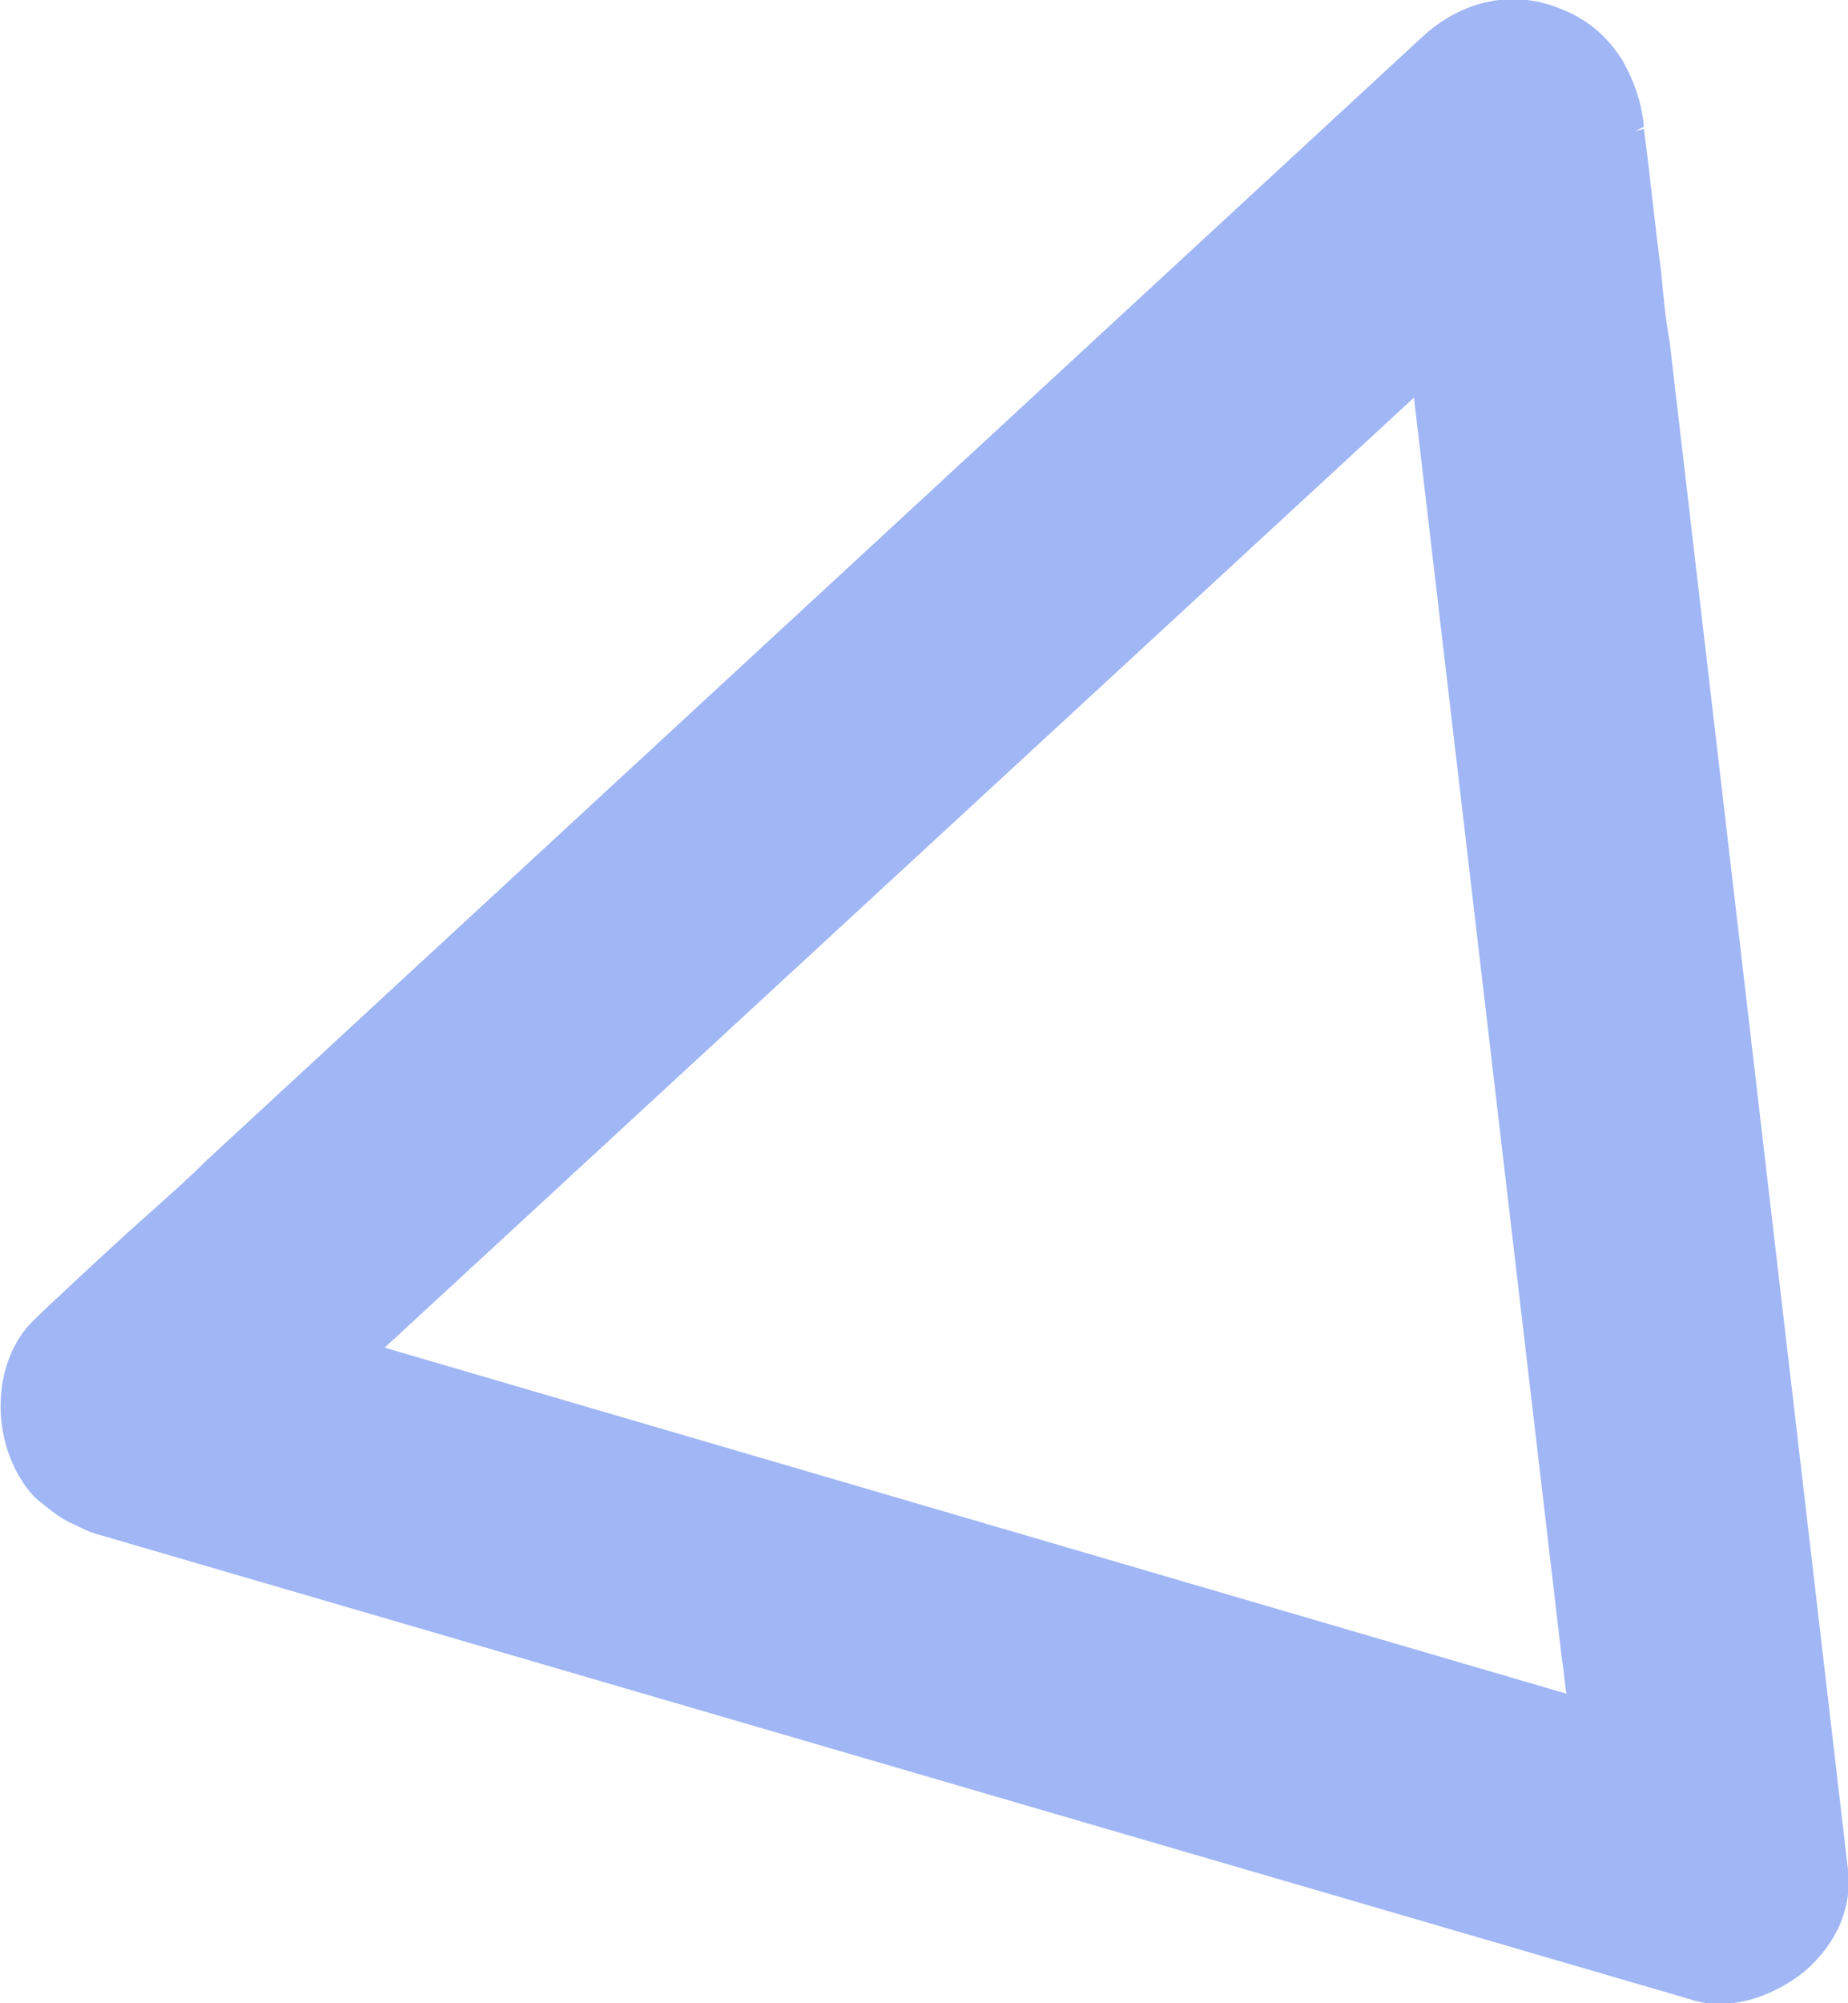 <?xml version="1.0" encoding="UTF-8"?> <svg xmlns="http://www.w3.org/2000/svg" xmlns:xlink="http://www.w3.org/1999/xlink" version="1.1" id="Слой_1" x="0px" y="0px" viewBox="0 0 86 93.2" style="enable-background:new 0 0 86 93.2;" xml:space="preserve"> <style type="text/css"> .st0{fill:#A0B6F5;} </style> <path class="st0" d="M0.9,68.7c-1.4-2.4-1.1-5.7,0.8-7.4l0.2-0.2C3.5,59.6,5.2,58,7,56.4c0.9-0.8,1.8-1.6,2.6-2.4L66.1,1.8 c1.9-1.8,4.3-2.3,6.5-1.4c1.3,0.5,2.2,1.3,2.9,2.4c0.5,0.9,0.9,1.9,1,3.1l-0.4,0.2L76.5,6c0.3,2.2,0.5,4.4,0.8,6.6 c0.1,1.1,0.2,2.2,0.4,3.3L86,87c0.2,1.7-0.5,3.4-2,4.7c-1.6,1.3-3.7,1.9-5.4,1.3L4.6,71.4c-0.4-0.1-0.8-0.3-1.2-0.5 c-0.5-0.2-1-0.6-1.5-1C1.5,69.6,1.2,69.2,0.9,68.7L0.9,68.7z M17.9,62.7l55,16.1c-0.1-0.5-0.1-1-0.2-1.5l-6.9-58.8L17.9,62.7z"></path> </svg> 